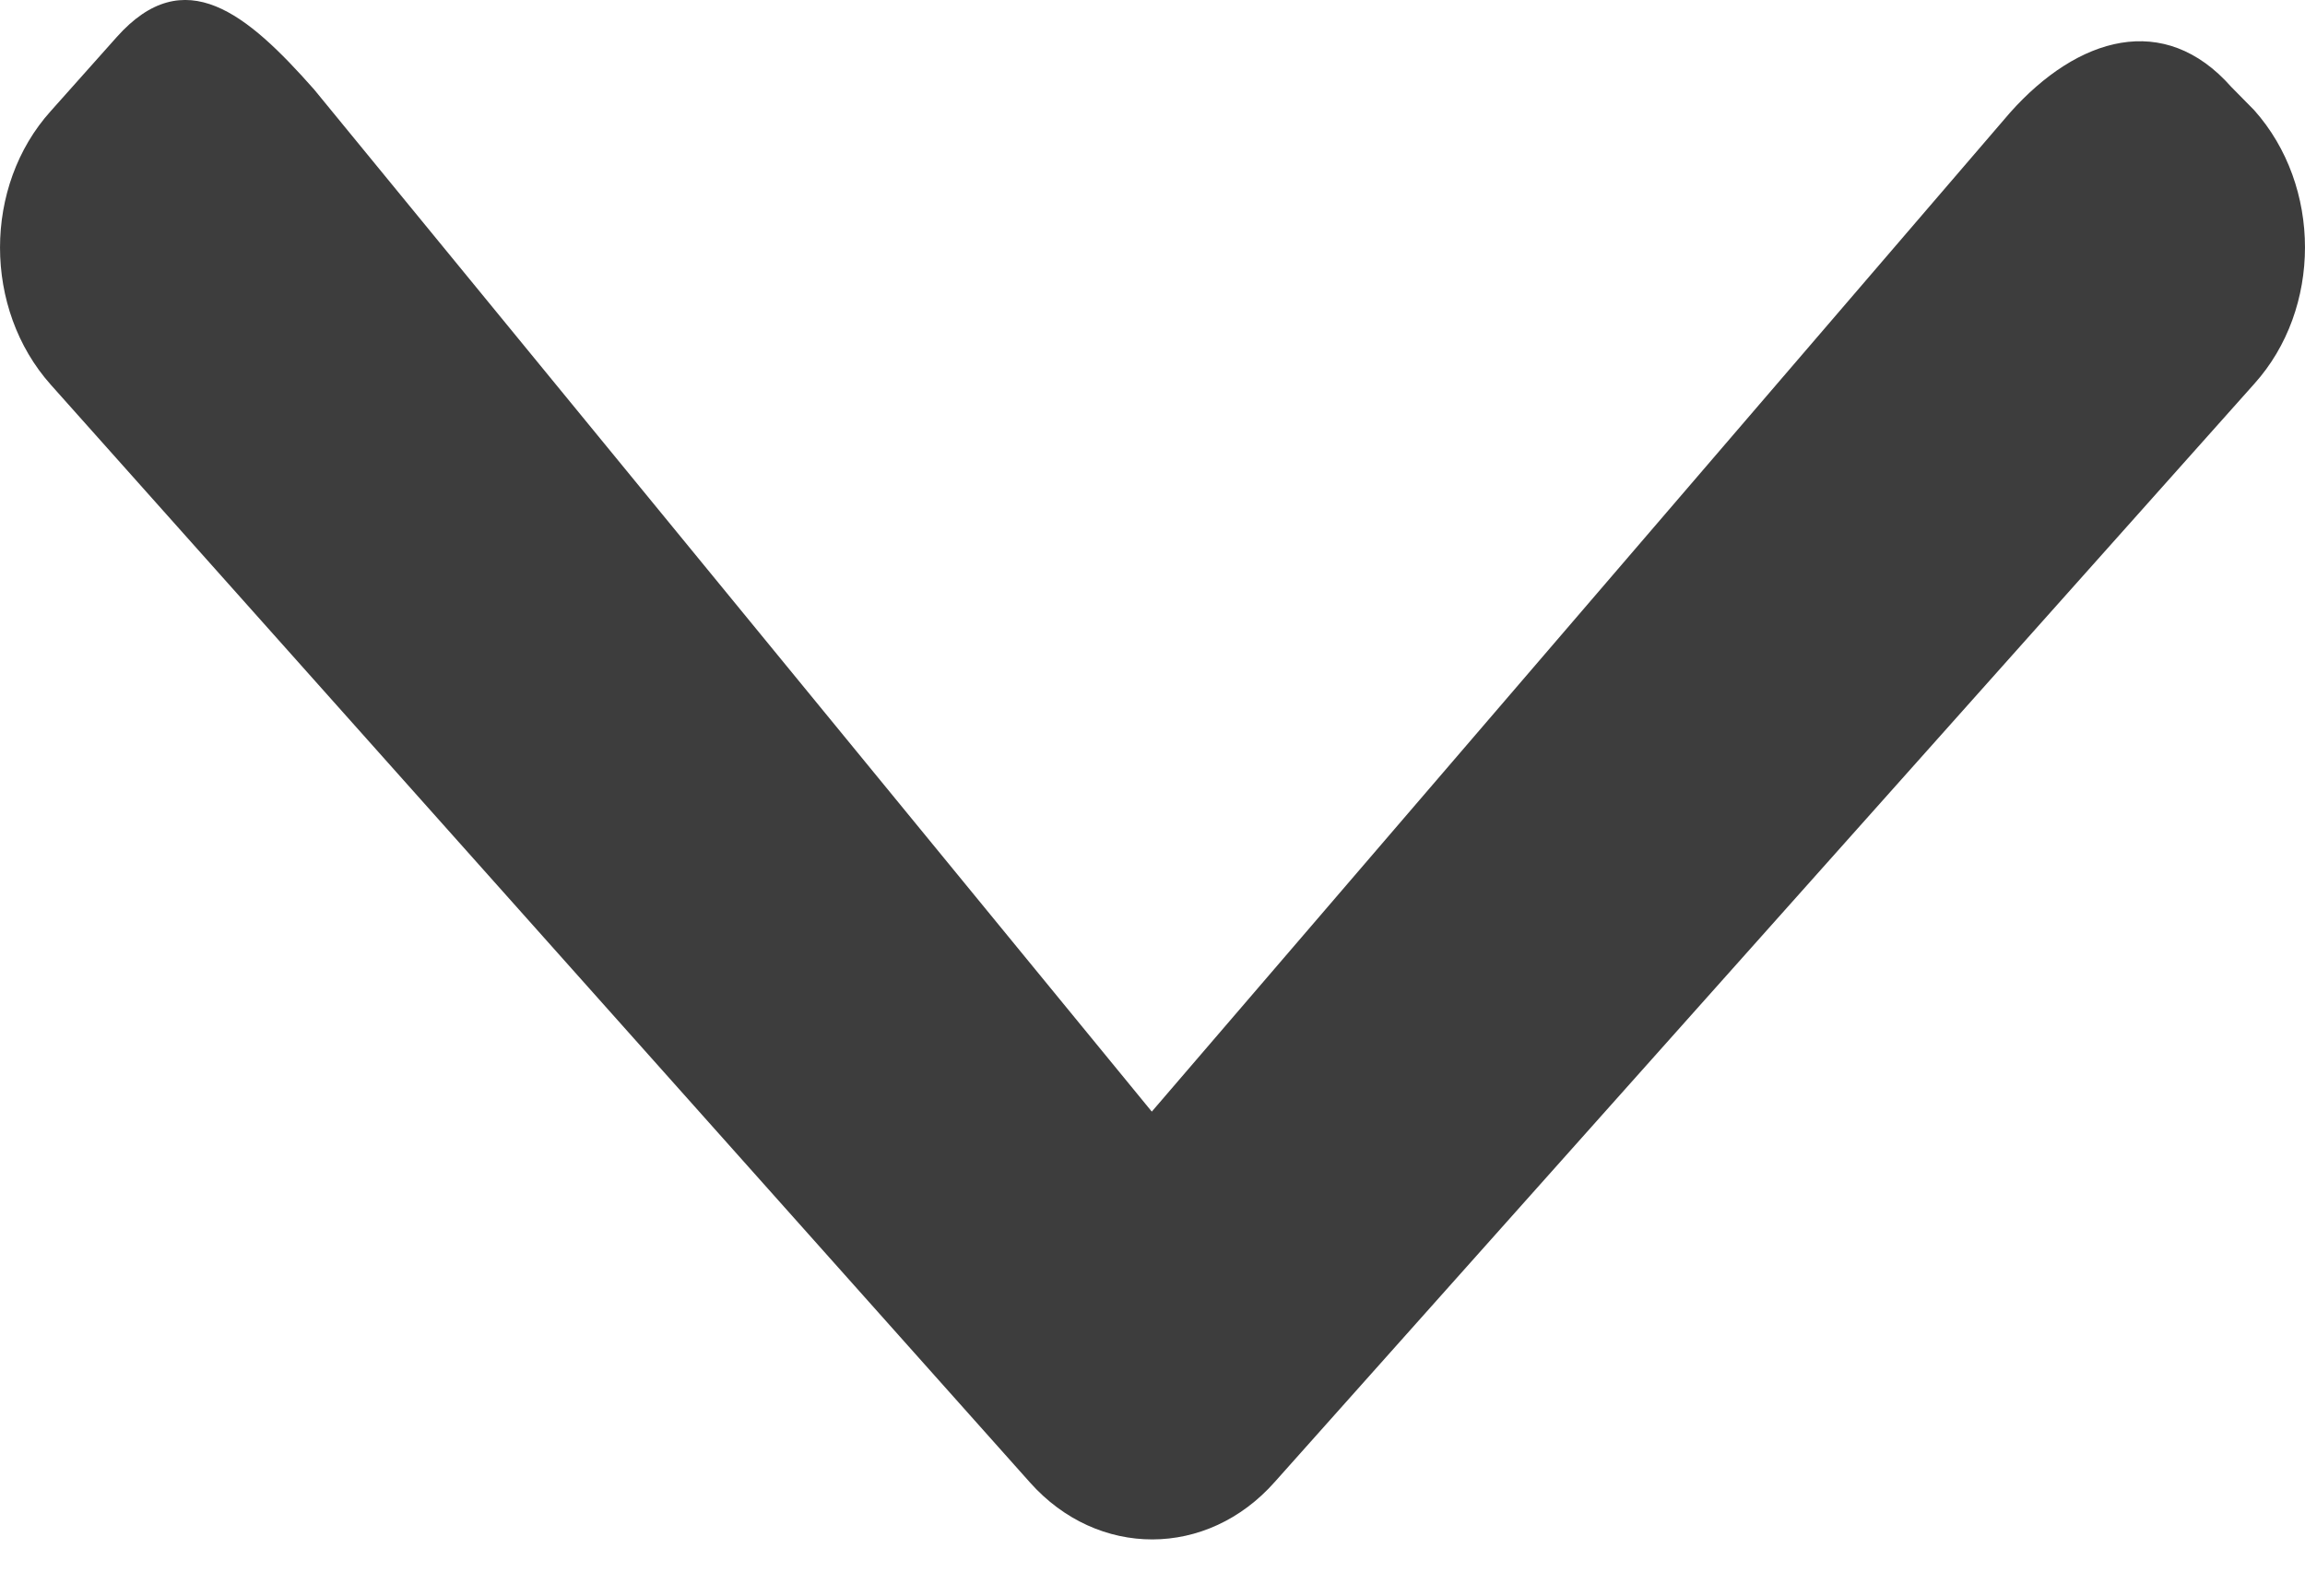 <svg width="39" height="27" viewBox="0 0 39 27" fill="none" xmlns="http://www.w3.org/2000/svg">
<path d="M17.429 25.085L0.859 6.509C-0.286 5.225 -0.286 3.149 0.859 1.879L1.976 0.626C3.121 -0.658 4.181 0.23 5.315 1.514L19.488 18.808L34.01 1.905C35.155 0.621 36.619 0.187 37.752 1.47L38.141 1.865C39.286 3.149 39.286 5.225 38.141 6.495L21.571 25.071C20.426 26.369 18.574 26.369 17.429 25.085Z" fill="#3D3D3D"/>
</svg>
